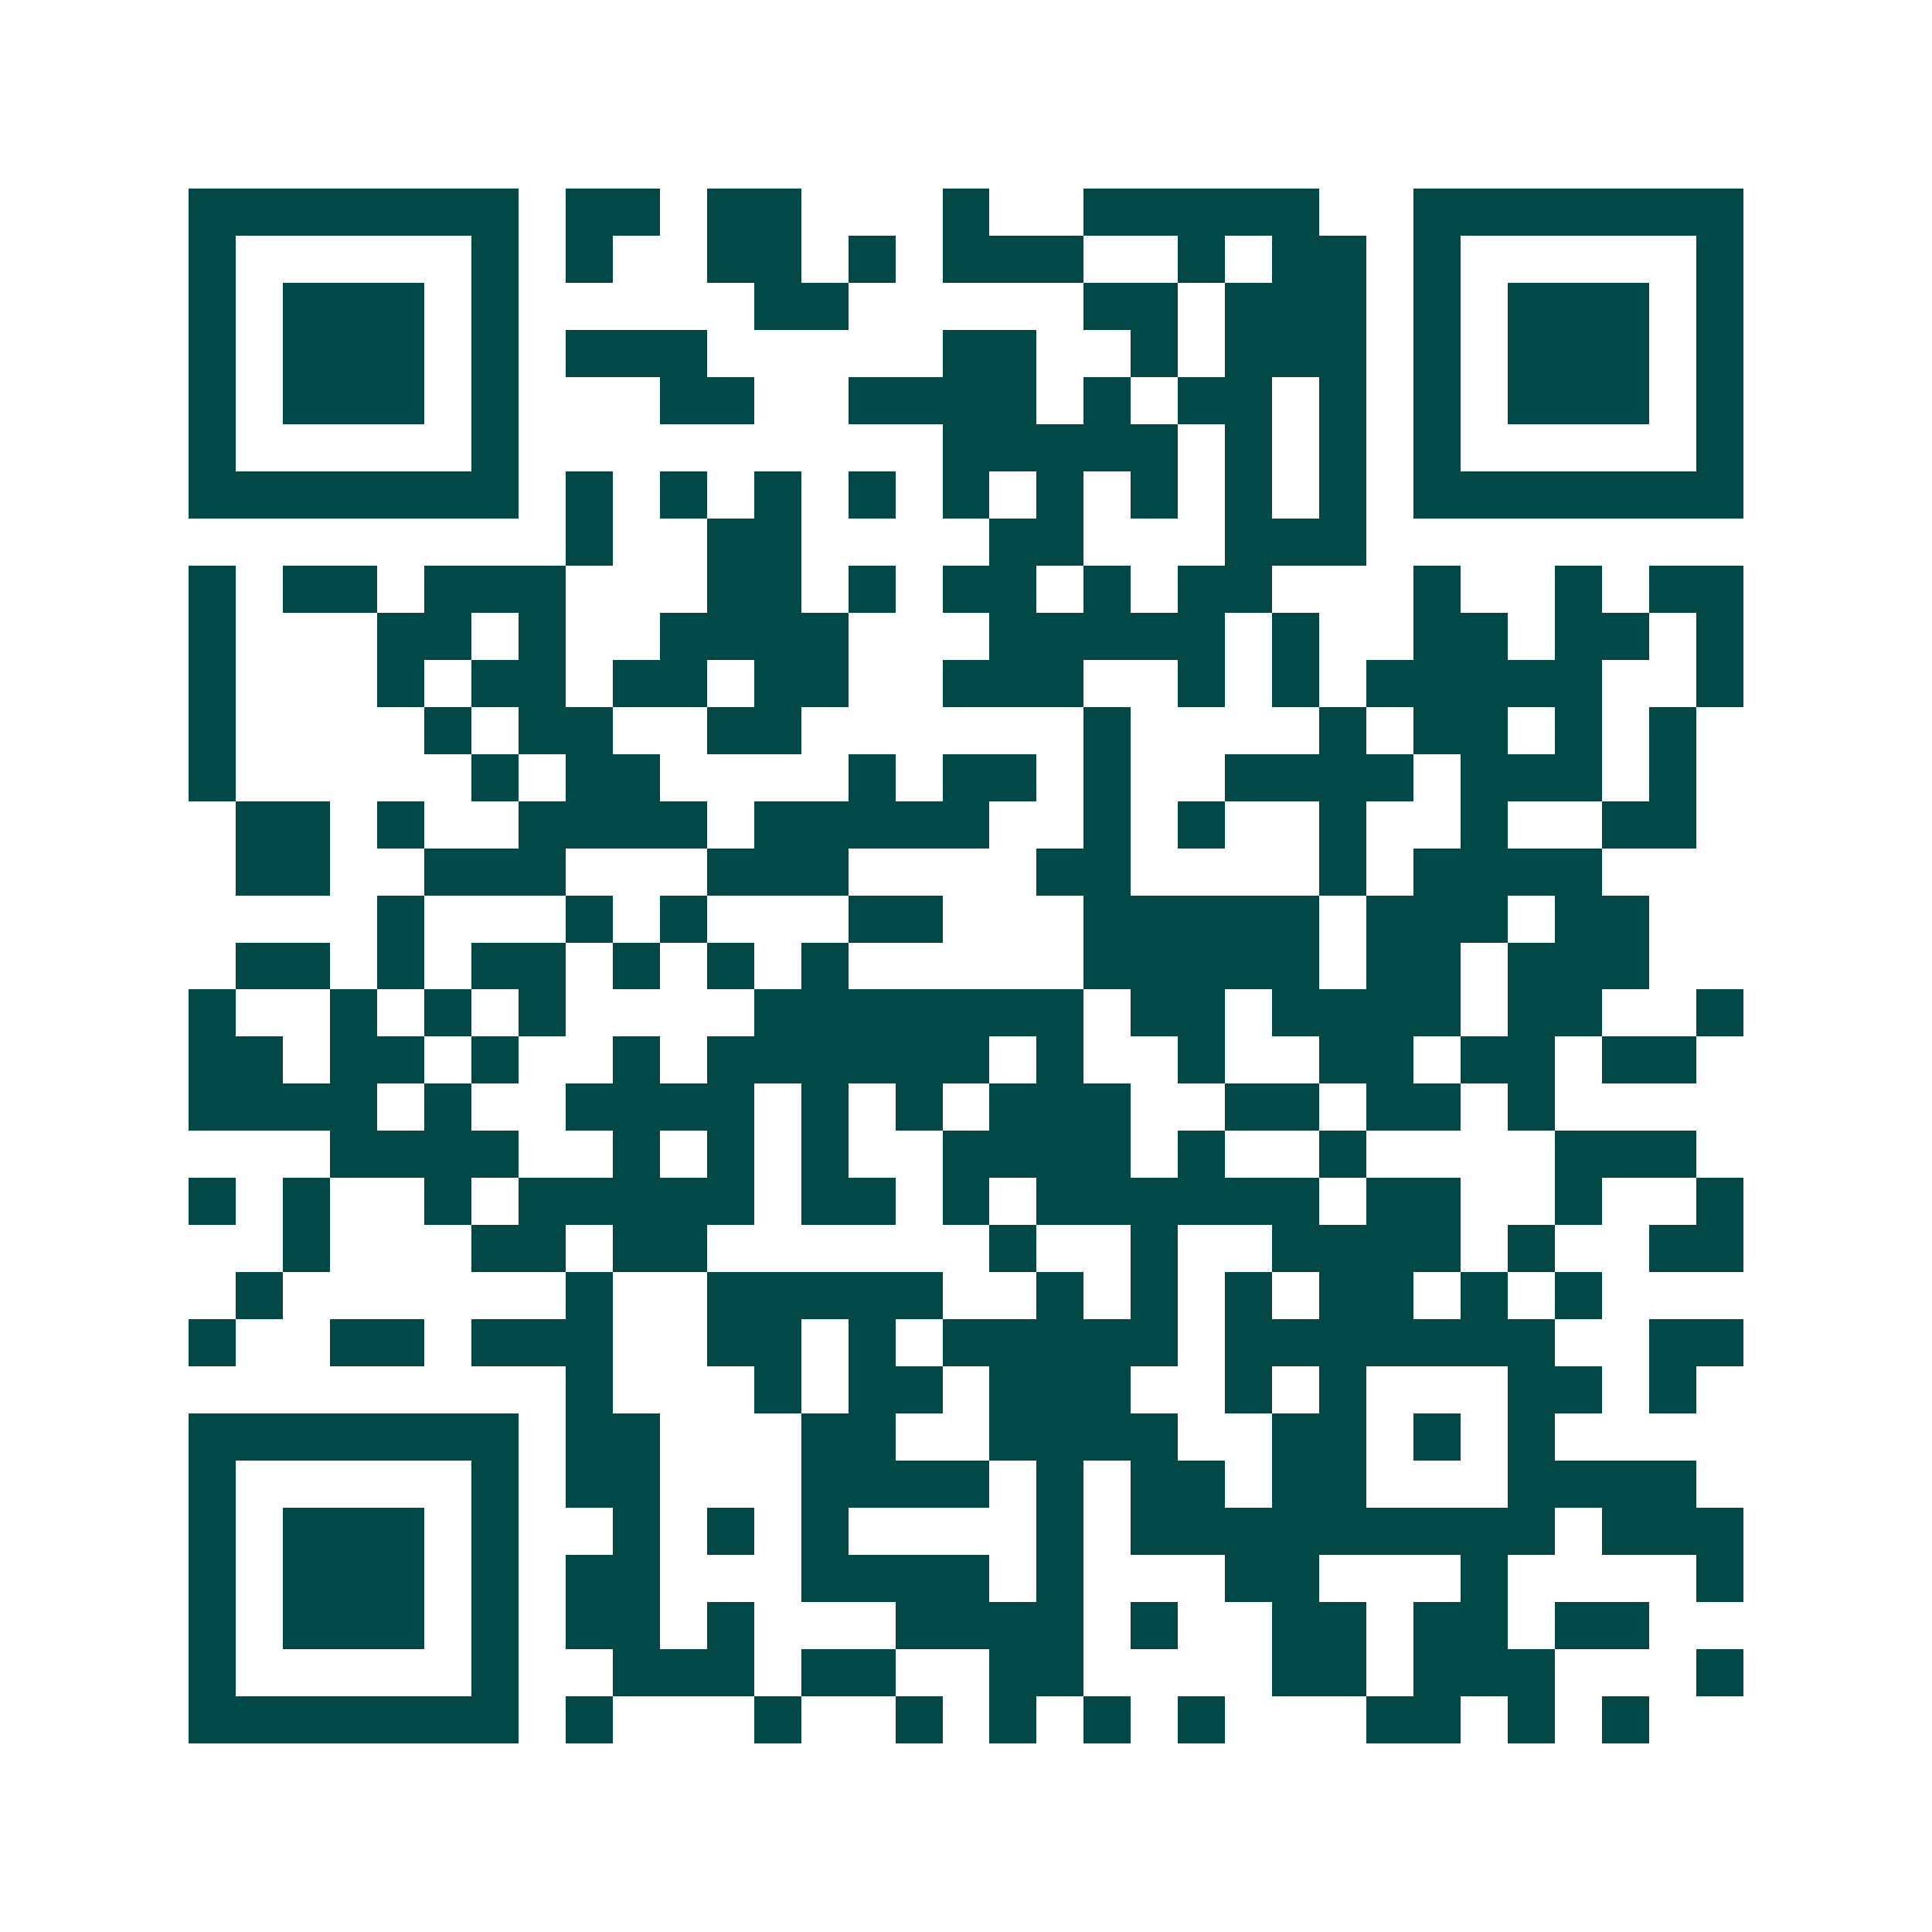 <svg xmlns="http://www.w3.org/2000/svg" width="200" height="200" viewBox="0 0 41 41" shape-rendering="crispEdges"><path fill="#ffffff" d="M0 0h41v41H0z"/><path stroke="#014847" d="M4 4.5h7m1 0h2m1 0h2m3 0h1m2 0h5m2 0h7M4 5.5h1m5 0h1m1 0h1m2 0h2m1 0h1m1 0h3m2 0h1m1 0h2m1 0h1m5 0h1M4 6.5h1m1 0h3m1 0h1m5 0h2m5 0h2m1 0h3m1 0h1m1 0h3m1 0h1M4 7.5h1m1 0h3m1 0h1m1 0h3m5 0h2m2 0h1m1 0h3m1 0h1m1 0h3m1 0h1M4 8.5h1m1 0h3m1 0h1m3 0h2m2 0h4m1 0h1m1 0h2m1 0h1m1 0h1m1 0h3m1 0h1M4 9.5h1m5 0h1m9 0h5m1 0h1m1 0h1m1 0h1m5 0h1M4 10.5h7m1 0h1m1 0h1m1 0h1m1 0h1m1 0h1m1 0h1m1 0h1m1 0h1m1 0h1m1 0h7M12 11.5h1m2 0h2m4 0h2m3 0h3M4 12.5h1m1 0h2m1 0h3m3 0h2m1 0h1m1 0h2m1 0h1m1 0h2m3 0h1m2 0h1m1 0h2M4 13.5h1m3 0h2m1 0h1m2 0h4m3 0h5m1 0h1m2 0h2m1 0h2m1 0h1M4 14.5h1m3 0h1m1 0h2m1 0h2m1 0h2m2 0h3m2 0h1m1 0h1m1 0h5m2 0h1M4 15.5h1m4 0h1m1 0h2m2 0h2m6 0h1m4 0h1m1 0h2m1 0h1m1 0h1M4 16.5h1m5 0h1m1 0h2m4 0h1m1 0h2m1 0h1m2 0h4m1 0h3m1 0h1M5 17.5h2m1 0h1m2 0h4m1 0h5m2 0h1m1 0h1m2 0h1m2 0h1m2 0h2M5 18.5h2m2 0h3m3 0h3m4 0h2m4 0h1m1 0h4M8 19.5h1m3 0h1m1 0h1m3 0h2m3 0h5m1 0h3m1 0h2M5 20.5h2m1 0h1m1 0h2m1 0h1m1 0h1m1 0h1m5 0h5m1 0h2m1 0h3M4 21.5h1m2 0h1m1 0h1m1 0h1m4 0h7m1 0h2m1 0h4m1 0h2m2 0h1M4 22.5h2m1 0h2m1 0h1m2 0h1m1 0h6m1 0h1m2 0h1m2 0h2m1 0h2m1 0h2M4 23.5h4m1 0h1m2 0h4m1 0h1m1 0h1m1 0h3m2 0h2m1 0h2m1 0h1M7 24.5h4m2 0h1m1 0h1m1 0h1m2 0h4m1 0h1m2 0h1m4 0h3M4 25.5h1m1 0h1m2 0h1m1 0h5m1 0h2m1 0h1m1 0h6m1 0h2m2 0h1m2 0h1M6 26.5h1m3 0h2m1 0h2m6 0h1m2 0h1m2 0h4m1 0h1m2 0h2M5 27.5h1m6 0h1m2 0h5m2 0h1m1 0h1m1 0h1m1 0h2m1 0h1m1 0h1M4 28.5h1m2 0h2m1 0h3m2 0h2m1 0h1m1 0h5m1 0h7m2 0h2M12 29.5h1m3 0h1m1 0h2m1 0h3m2 0h1m1 0h1m3 0h2m1 0h1M4 30.5h7m1 0h2m3 0h2m2 0h4m2 0h2m1 0h1m1 0h1M4 31.5h1m5 0h1m1 0h2m3 0h4m1 0h1m1 0h2m1 0h2m3 0h4M4 32.5h1m1 0h3m1 0h1m2 0h1m1 0h1m1 0h1m4 0h1m1 0h9m1 0h3M4 33.5h1m1 0h3m1 0h1m1 0h2m3 0h4m1 0h1m3 0h2m3 0h1m4 0h1M4 34.5h1m1 0h3m1 0h1m1 0h2m1 0h1m3 0h4m1 0h1m2 0h2m1 0h2m1 0h2M4 35.5h1m5 0h1m2 0h3m1 0h2m2 0h2m4 0h2m1 0h3m3 0h1M4 36.5h7m1 0h1m3 0h1m2 0h1m1 0h1m1 0h1m1 0h1m3 0h2m1 0h1m1 0h1"/></svg>
